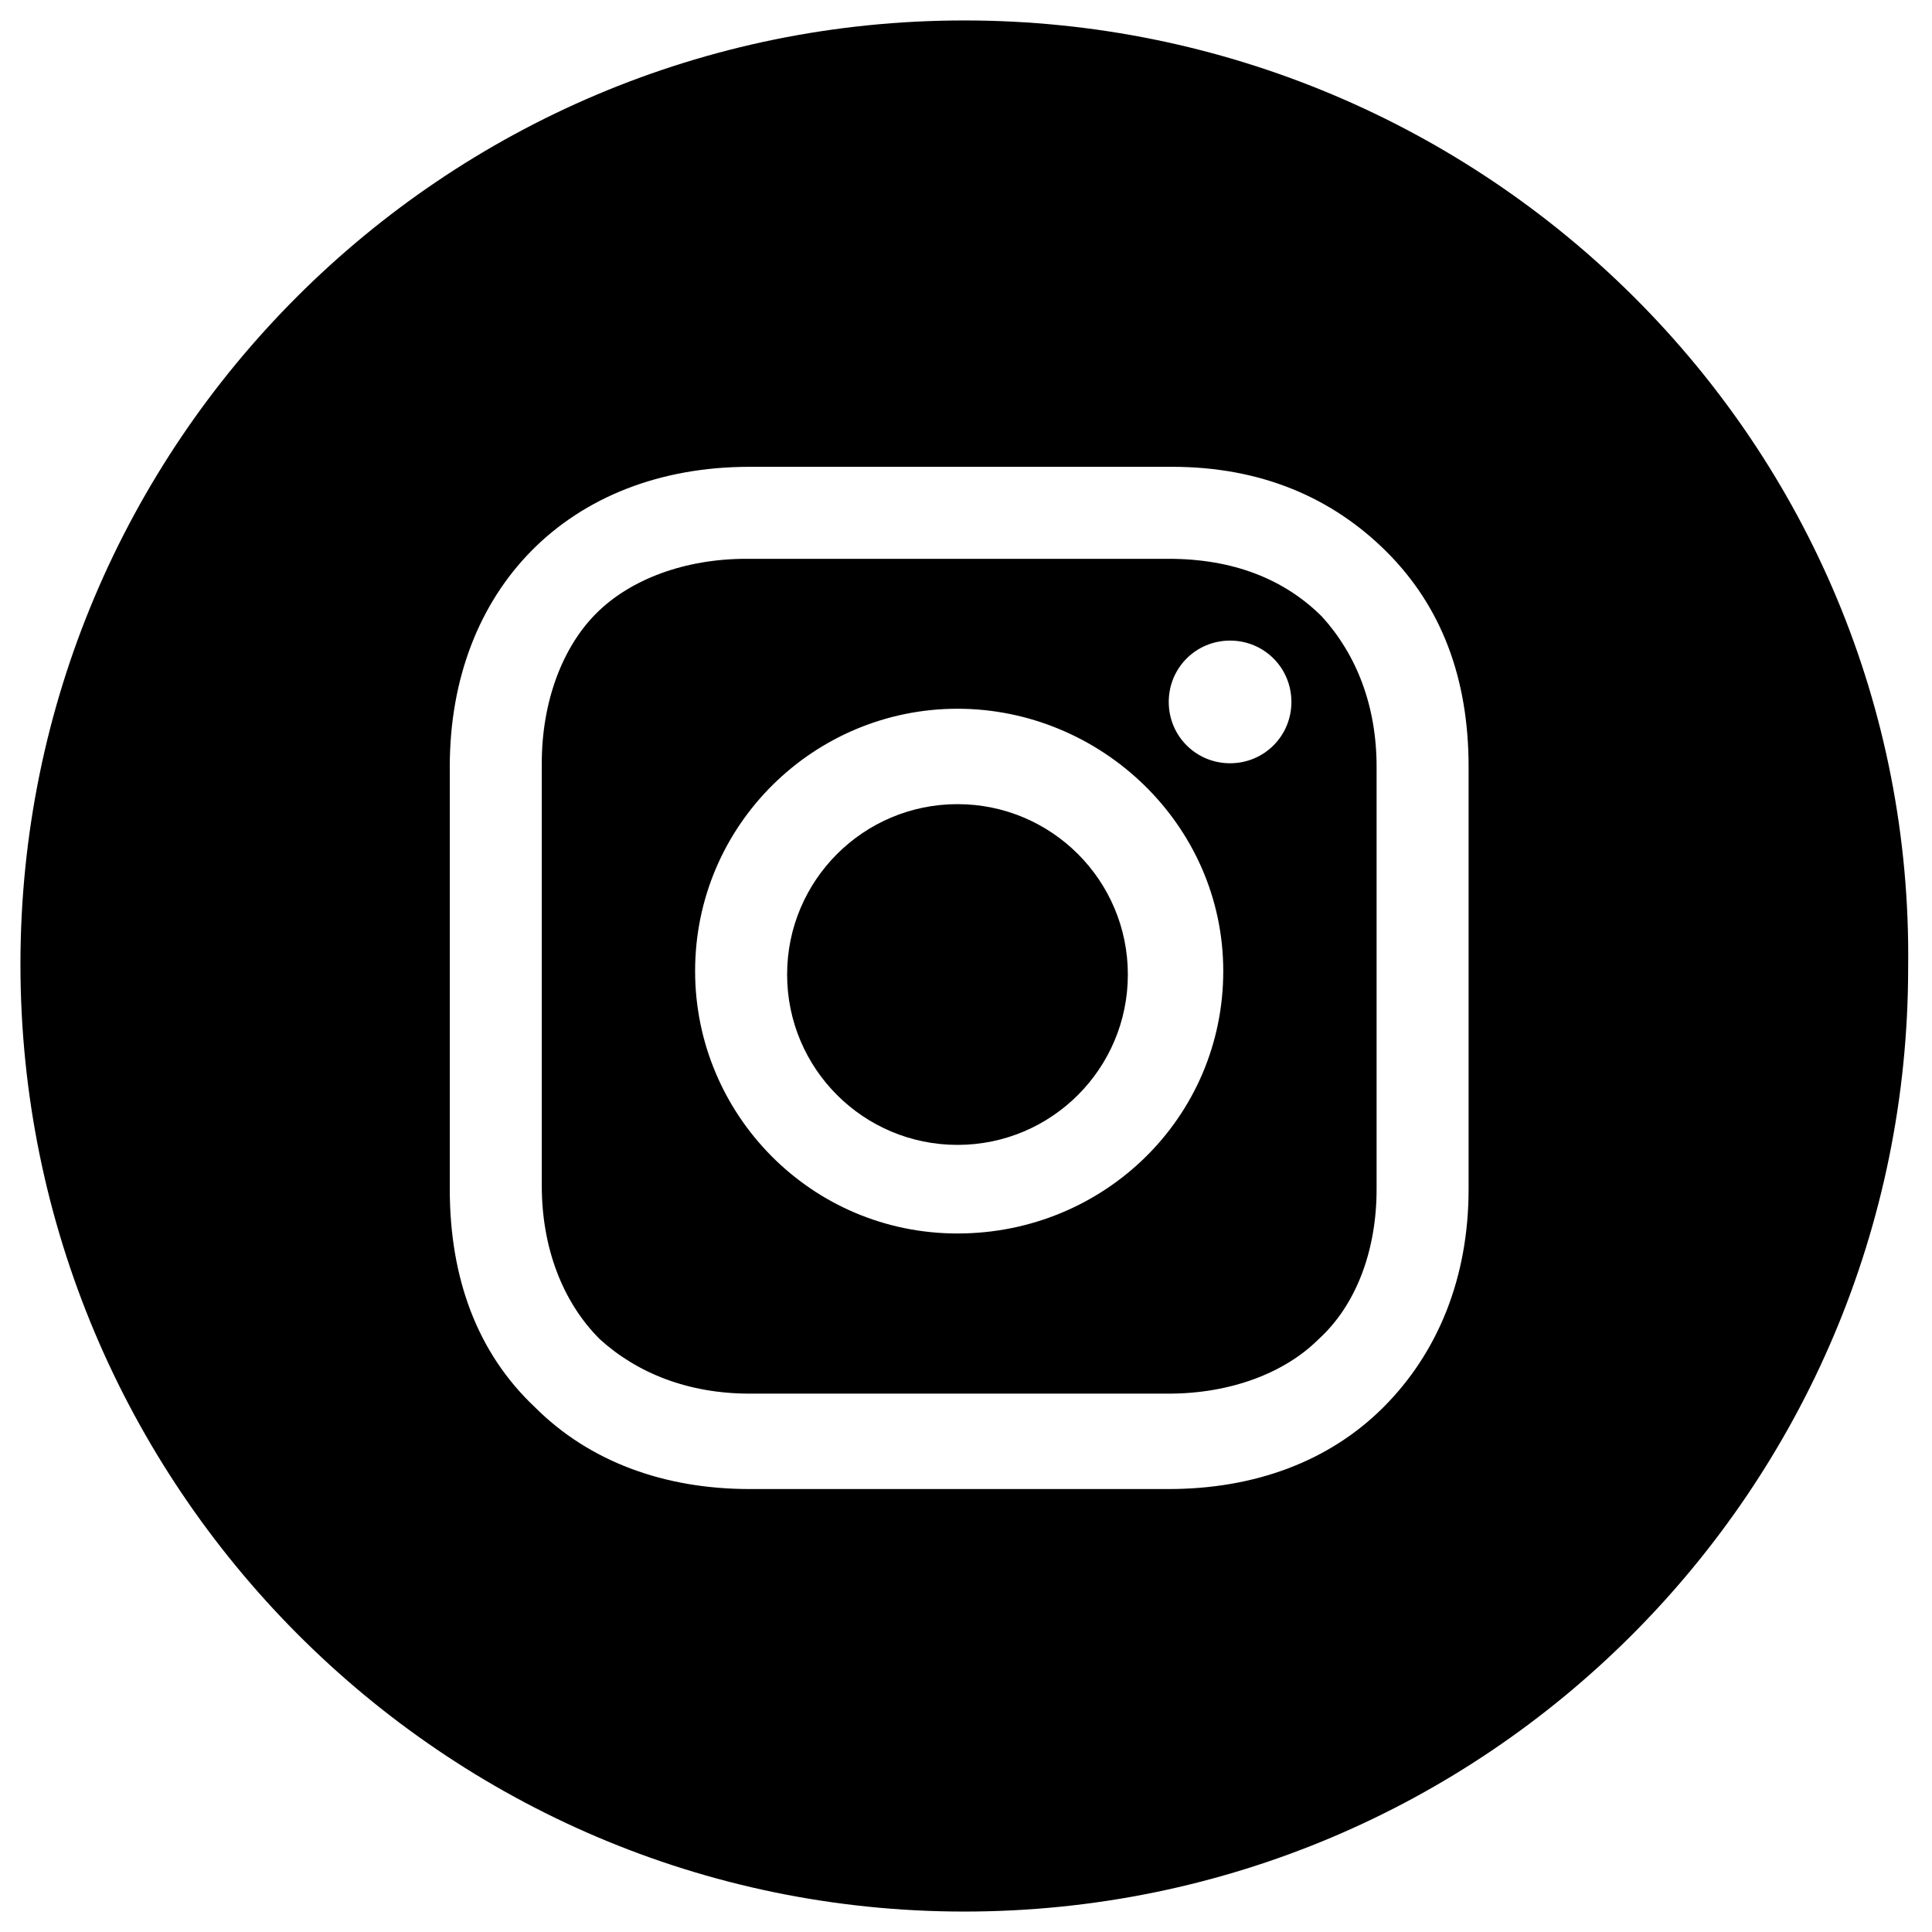 <?xml version="1.0" encoding="utf-8"?>
<!-- Generator: Adobe Illustrator 24.2.1, SVG Export Plug-In . SVG Version: 6.00 Build 0)  -->
<svg version="1.1" id="Layer_1" xmlns="http://www.w3.org/2000/svg" xmlns:xlink="http://www.w3.org/1999/xlink" x="0px" y="0px"
	 viewBox="0 0 56.7 56.7" style="enable-background:new 0 0 56.7 56.7;" xml:space="preserve">
<g>
	<circle cx="28.1" cy="28.6" r="5"/>
	<path d="M34.3,16.4H21.9c-1.8,0-3.4,0.6-4.4,1.6c-1,1-1.6,2.6-1.6,4.4v12.4c0,1.8,0.6,3.4,1.7,4.5c1.1,1,2.6,1.6,4.4,1.6h12.3
		c1.8,0,3.4-0.6,4.4-1.6c1.1-1,1.7-2.6,1.7-4.4V22.5c0-1.8-0.6-3.3-1.6-4.4C37.7,17,36.2,16.4,34.3,16.4z M28.1,36.2
		c-4.3,0-7.7-3.5-7.7-7.7c0-4.3,3.5-7.7,7.7-7.7s7.8,3.4,7.8,7.7S32.4,36.2,28.1,36.2z M36.1,22.4c-1,0-1.8-0.8-1.8-1.8
		c0-1,0.8-1.8,1.8-1.8c1,0,1.8,0.8,1.8,1.8C37.9,21.6,37.1,22.4,36.1,22.4z"/>
	<path d="M28.3,0.6C13,0.6,0.6,13,0.6,28.3S13,56.1,28.3,56.1S56,43.7,56,28.4C56.2,13,43.6,0.6,28.3,0.6z M43.1,34.9
		c0,2.6-0.9,4.8-2.5,6.4s-3.8,2.4-6.3,2.4H22c-2.5,0-4.7-0.8-6.3-2.4c-1.7-1.6-2.5-3.8-2.5-6.4V22.5c0-5.2,3.5-8.8,8.8-8.8h12.4
		c2.6,0,4.7,0.9,6.3,2.5c1.6,1.6,2.4,3.7,2.4,6.3C43.1,22.5,43.1,34.9,43.1,34.9z"/>
</g>
</svg>